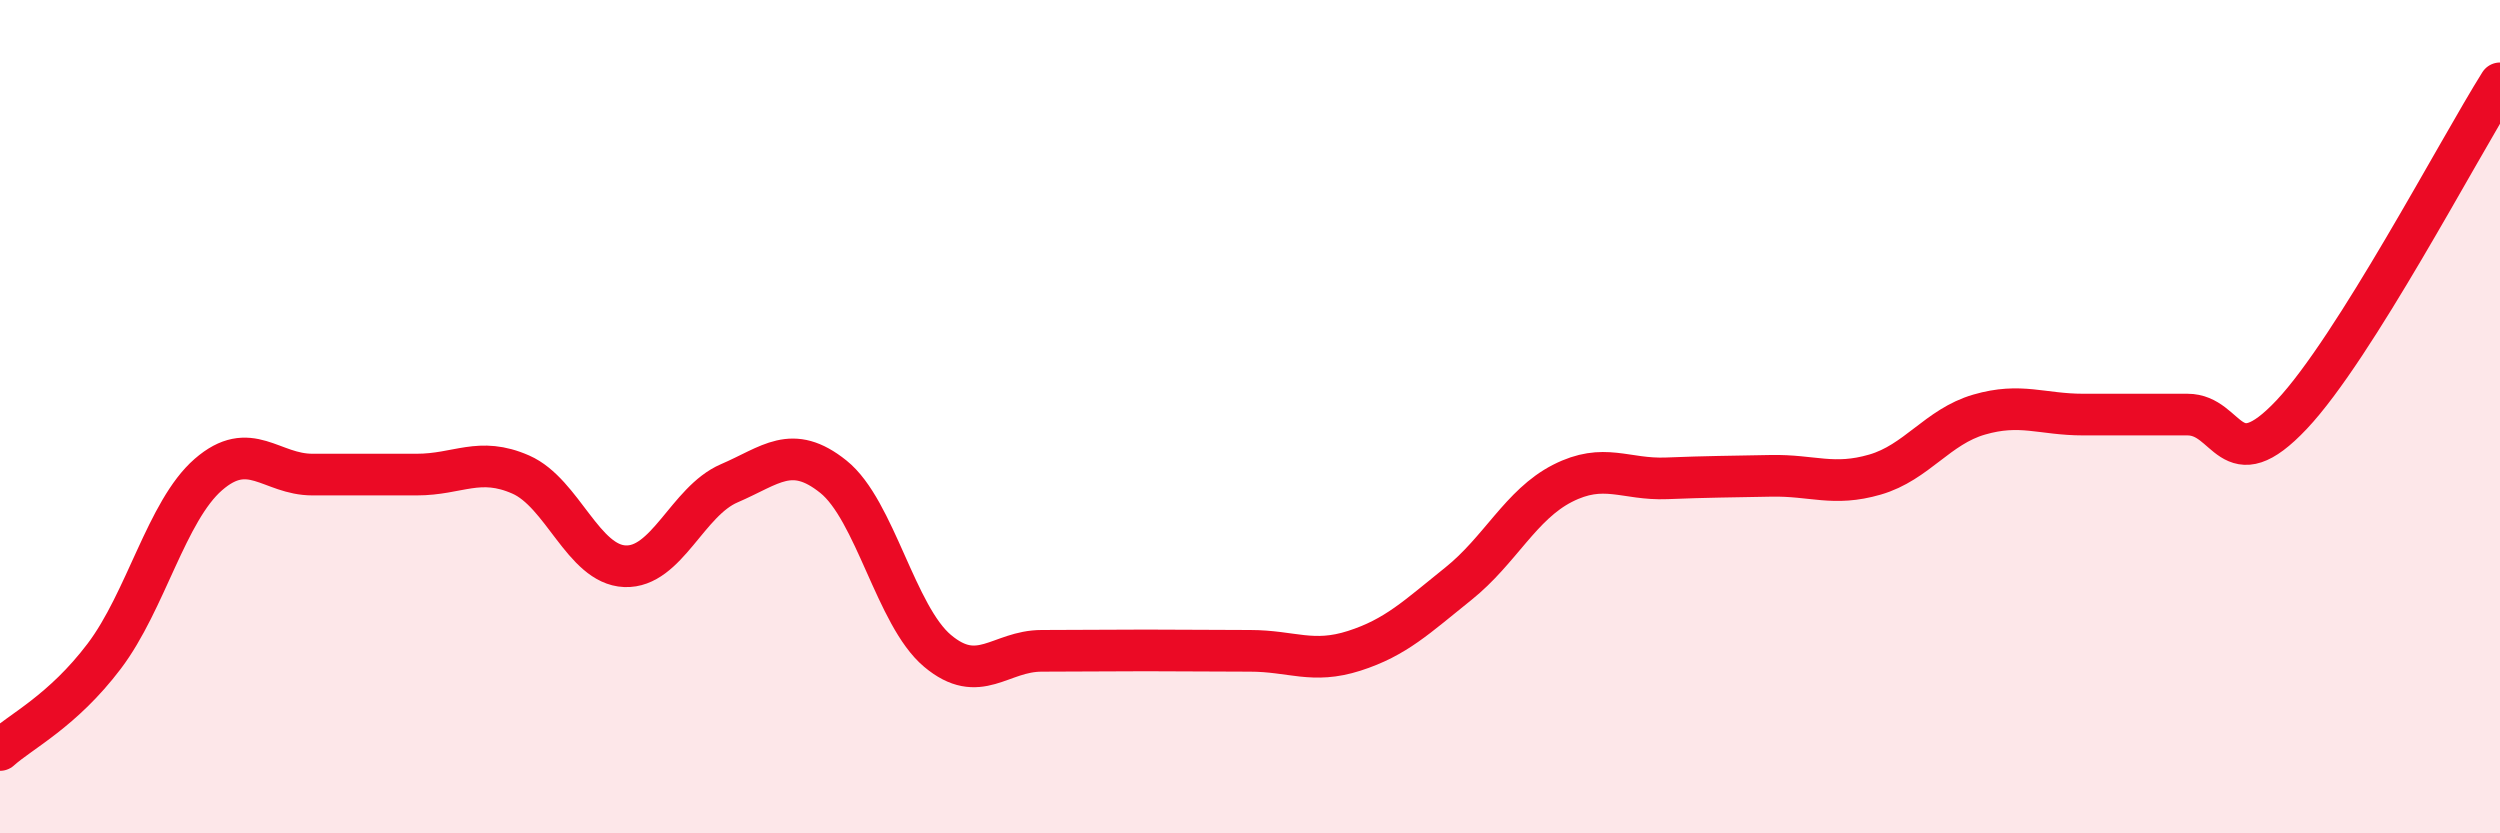 
    <svg width="60" height="20" viewBox="0 0 60 20" xmlns="http://www.w3.org/2000/svg">
      <path
        d="M 0,18 C 0.5,17.55 1.5,17.07 2.5,15.75 C 3.5,14.43 4,12.26 5,11.39 C 6,10.52 6.5,11.39 7.5,11.39 C 8.5,11.39 9,11.39 10,11.39 C 11,11.39 11.5,10.95 12.5,11.39 C 13.5,11.83 14,13.55 15,13.59 C 16,13.63 16.5,12.03 17.5,11.6 C 18.5,11.17 19,10.64 20,11.44 C 21,12.24 21.5,14.78 22.5,15.62 C 23.5,16.46 24,15.62 25,15.62 C 26,15.62 26.5,15.61 27.5,15.61 C 28.5,15.61 29,15.62 30,15.62 C 31,15.62 31.5,15.94 32.5,15.62 C 33.5,15.3 34,14.81 35,14.01 C 36,13.21 36.5,12.11 37.5,11.6 C 38.5,11.09 39,11.52 40,11.48 C 41,11.44 41.5,11.44 42.5,11.42 C 43.5,11.4 44,11.68 45,11.39 C 46,11.1 46.5,10.24 47.5,9.95 C 48.5,9.66 49,9.95 50,9.95 C 51,9.95 51.5,9.95 52.5,9.95 C 53.5,9.95 53.5,11.54 55,9.95 C 56.5,8.36 59,3.59 60,2L60 20L0 20Z"
        fill="#EB0A25"
        opacity="0.1"
        stroke-linecap="round"
        stroke-linejoin="round"
      />
      <path
        d="M 0,18 C 0.5,17.55 1.5,17.07 2.5,15.75 C 3.5,14.43 4,12.26 5,11.39 C 6,10.52 6.5,11.39 7.5,11.39 C 8.5,11.39 9,11.39 10,11.39 C 11,11.39 11.5,10.95 12.5,11.39 C 13.5,11.83 14,13.55 15,13.59 C 16,13.63 16.5,12.03 17.5,11.6 C 18.5,11.17 19,10.64 20,11.44 C 21,12.24 21.5,14.78 22.5,15.62 C 23.5,16.46 24,15.62 25,15.62 C 26,15.62 26.5,15.61 27.5,15.61 C 28.5,15.61 29,15.62 30,15.62 C 31,15.62 31.5,15.94 32.5,15.62 C 33.5,15.3 34,14.81 35,14.01 C 36,13.21 36.5,12.11 37.5,11.6 C 38.5,11.09 39,11.52 40,11.48 C 41,11.44 41.5,11.44 42.5,11.42 C 43.5,11.4 44,11.68 45,11.39 C 46,11.1 46.5,10.24 47.5,9.95 C 48.5,9.66 49,9.95 50,9.95 C 51,9.95 51.5,9.95 52.5,9.95 C 53.5,9.95 53.5,11.54 55,9.95 C 56.5,8.36 59,3.59 60,2"
        stroke="#EB0A25"
        stroke-width="1"
        fill="none"
        stroke-linecap="round"
        stroke-linejoin="round"
      />
    </svg>
  